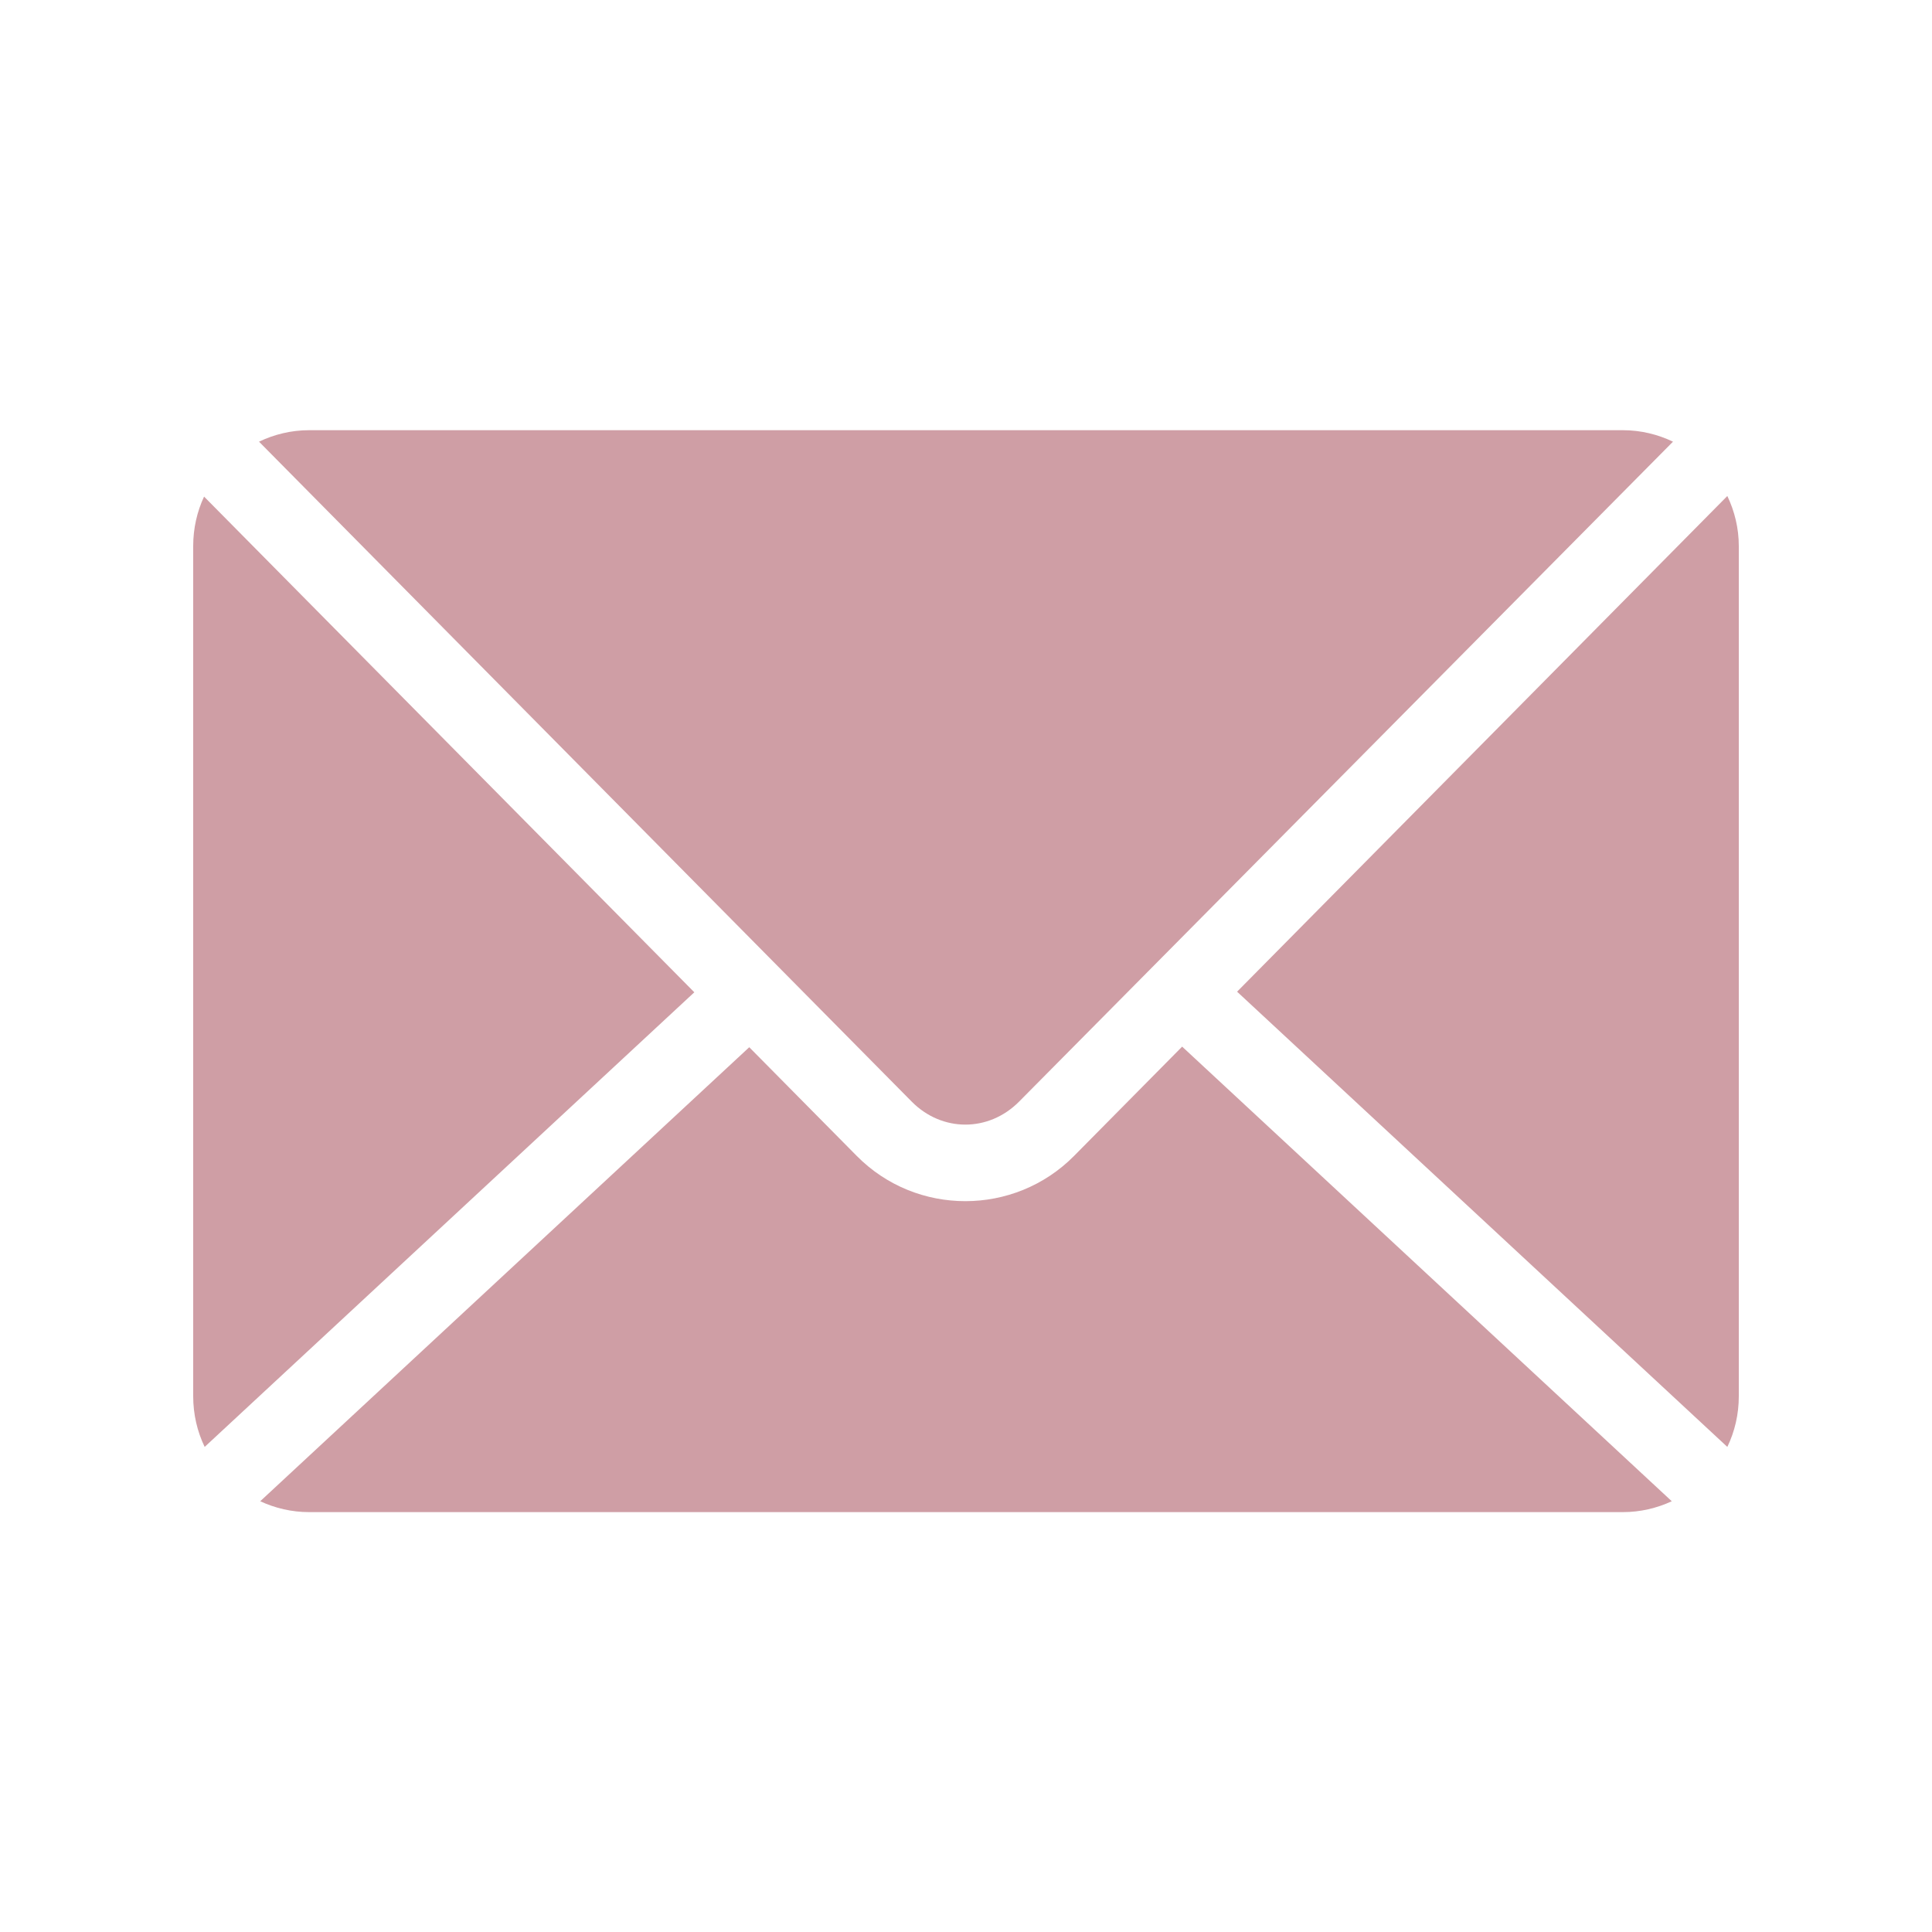 <?xml version="1.0" encoding="utf-8"?>
<!-- Generator: Adobe Illustrator 16.0.0, SVG Export Plug-In . SVG Version: 6.00 Build 0)  -->
<!DOCTYPE svg PUBLIC "-//W3C//DTD SVG 1.1//EN" "http://www.w3.org/Graphics/SVG/1.1/DTD/svg11.dtd">
<svg version="1.1"
	 id="Calque_1" xmlns:inkscape="http://www.inkscape.org/namespaces/inkscape" xmlns:cc="http://creativecommons.org/ns#" xmlns:dc="http://purl.org/dc/elements/1.1/" xmlns:svg="http://www.w3.org/2000/svg" xmlns:rdf="http://www.w3.org/1999/02/22-rdf-syntax-ns#" xmlns:sodipodi="http://sodipodi.sourceforge.net/DTD/sodipodi-0.dtd"
	 xmlns="http://www.w3.org/2000/svg" xmlns:xlink="http://www.w3.org/1999/xlink" x="0px" y="0px" width="595.279px"
	 height="595.275px" viewBox="0 74.307 595.279 595.275" enable-background="new 0 74.307 595.279 595.275" xml:space="preserve" fill="#cf9ea5">
<g transform="translate(0,-952.362)">
	<path d="M95.244,1159.219c-5.535,0-10.772,1.306-15.439,3.535l201.093,203.325c9.348,9.464,23.747,9.465,33.112,0l201.465-203.325
		c-4.667-2.229-9.904-3.535-15.439-3.535H95.244z M532.217,1179.495l-151.052,152.727l151.052,140.263
		c2.274-4.705,3.535-10.029,3.535-15.625v-261.924C535.752,1189.4,534.447,1184.163,532.217,1179.495z M62.876,1179.681
		c-2.163,4.612-3.349,9.807-3.349,15.255v261.924c0,5.596,1.261,10.92,3.535,15.625l150.866-140.076L62.876,1179.681
		L62.876,1179.681z M364.237,1349.15l-33.298,33.67c-18.39,18.584-48.588,18.609-66.969,0l-33.113-33.484l-150.68,139.891
		c4.572,2.119,9.68,3.35,15.067,3.35h404.791c5.388,0,10.495-1.23,15.067-3.35L364.237,1349.15L364.237,1349.15z"/>
</g>
</svg>

